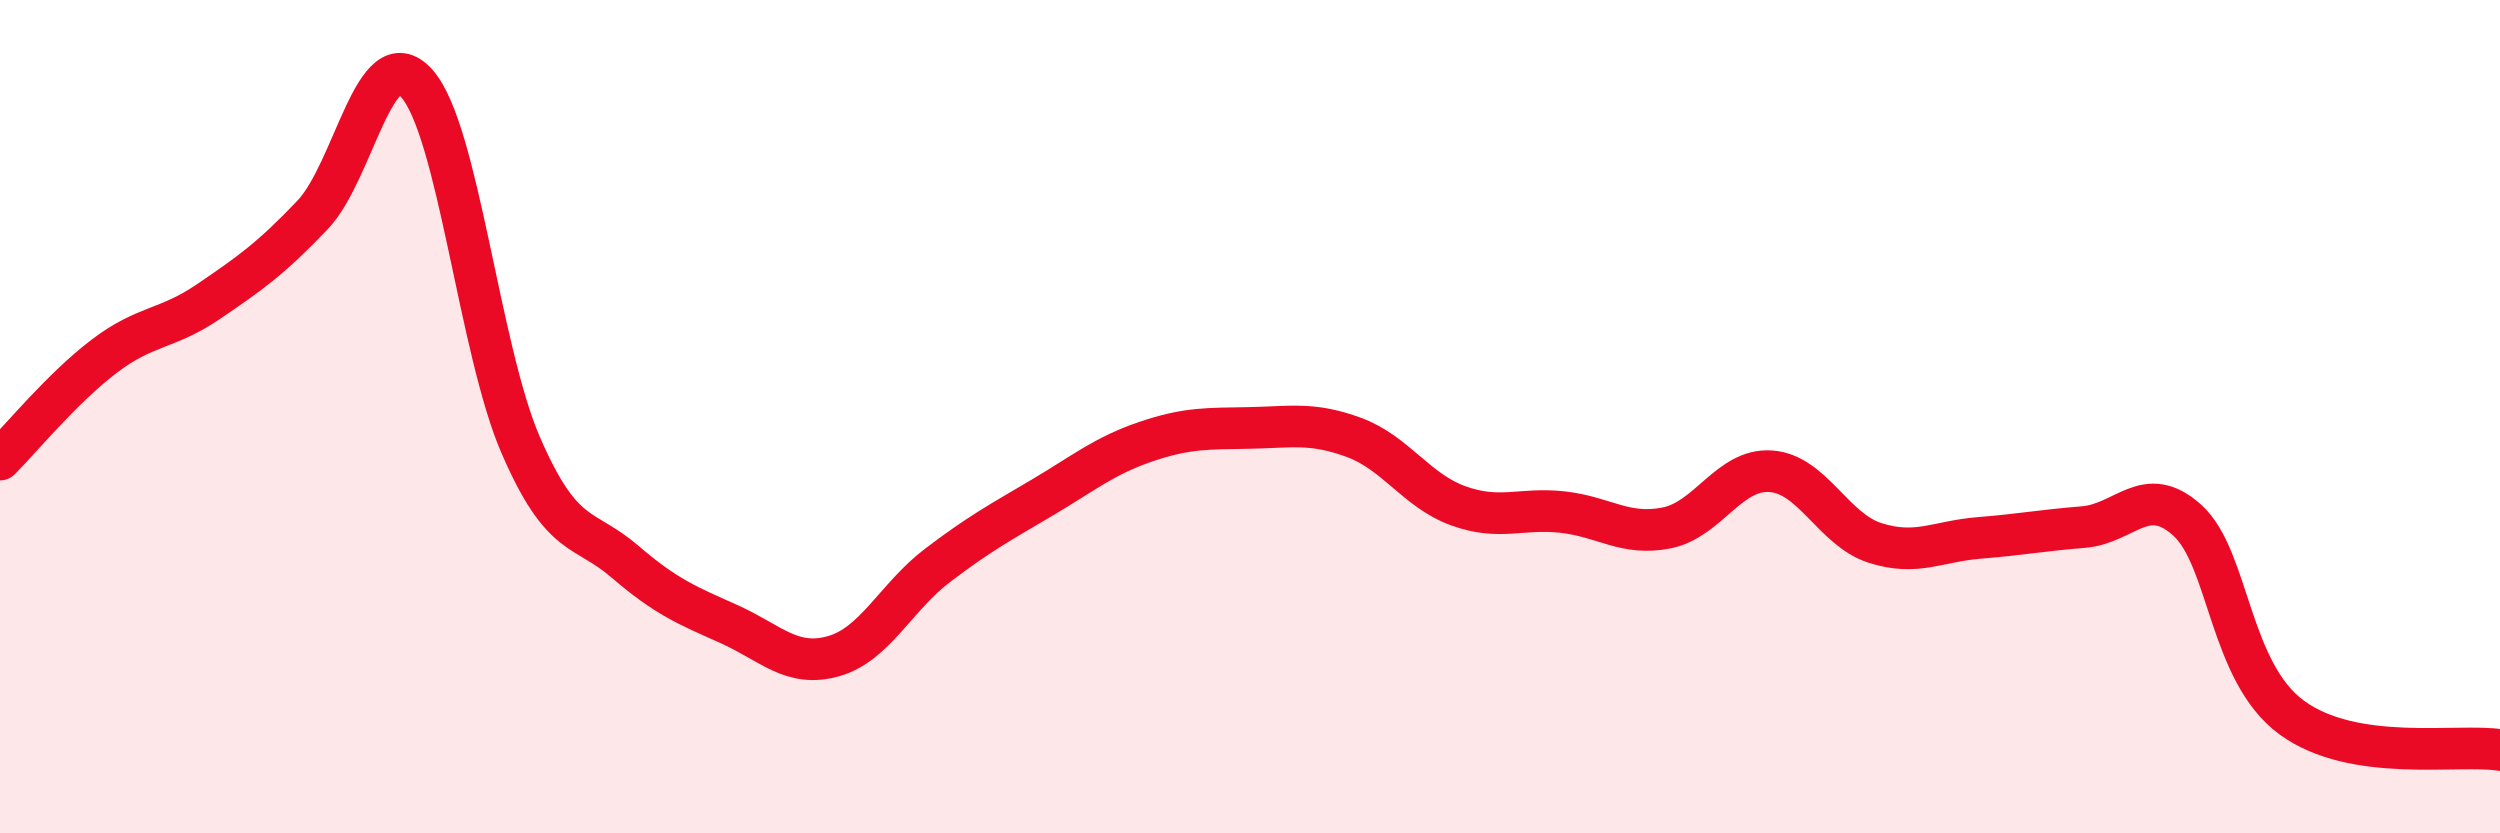 
    <svg width="60" height="20" viewBox="0 0 60 20" xmlns="http://www.w3.org/2000/svg">
      <path
        d="M 0,11.03 C 0.5,10.53 1.5,9.31 2.5,8.55 C 3.5,7.79 4,7.92 5,7.24 C 6,6.56 6.5,6.21 7.5,5.16 C 8.5,4.11 9,0.89 10,2 C 11,3.11 11.5,8.39 12.5,10.69 C 13.5,12.99 14,12.62 15,13.48 C 16,14.34 16.5,14.53 17.5,14.98 C 18.5,15.43 19,16.03 20,15.75 C 21,15.47 21.5,14.33 22.5,13.57 C 23.5,12.81 24,12.54 25,11.95 C 26,11.36 26.5,10.94 27.5,10.6 C 28.5,10.26 29,10.29 30,10.27 C 31,10.25 31.5,10.13 32.5,10.5 C 33.5,10.87 34,11.78 35,12.14 C 36,12.5 36.5,12.18 37.5,12.29 C 38.5,12.4 39,12.87 40,12.67 C 41,12.47 41.5,11.24 42.5,11.31 C 43.5,11.38 44,12.71 45,13.03 C 46,13.35 46.5,12.99 47.5,12.91 C 48.5,12.83 49,12.73 50,12.65 C 51,12.57 51.5,11.58 52.5,12.49 C 53.5,13.4 53.5,16.12 55,17.22 C 56.5,18.32 59,17.84 60,18L60 20L0 20Z"
        fill="#EB0A25"
        opacity="0.1"
        stroke-linecap="round"
        stroke-linejoin="round"
      />
      <path
        d="M 0,11.03 C 0.5,10.53 1.5,9.31 2.5,8.55 C 3.5,7.79 4,7.92 5,7.24 C 6,6.56 6.5,6.21 7.5,5.16 C 8.5,4.11 9,0.89 10,2 C 11,3.11 11.5,8.39 12.5,10.69 C 13.5,12.99 14,12.62 15,13.48 C 16,14.34 16.5,14.53 17.5,14.98 C 18.5,15.43 19,16.03 20,15.75 C 21,15.47 21.5,14.33 22.5,13.57 C 23.5,12.81 24,12.54 25,11.95 C 26,11.36 26.5,10.94 27.5,10.6 C 28.5,10.26 29,10.29 30,10.27 C 31,10.25 31.5,10.13 32.5,10.5 C 33.5,10.87 34,11.78 35,12.14 C 36,12.5 36.5,12.18 37.5,12.29 C 38.5,12.4 39,12.87 40,12.67 C 41,12.47 41.5,11.24 42.5,11.31 C 43.5,11.38 44,12.71 45,13.03 C 46,13.35 46.5,12.99 47.5,12.91 C 48.5,12.83 49,12.73 50,12.65 C 51,12.57 51.5,11.58 52.5,12.49 C 53.5,13.4 53.5,16.12 55,17.22 C 56.5,18.32 59,17.84 60,18"
        stroke="#EB0A25"
        stroke-width="1"
        fill="none"
        stroke-linecap="round"
        stroke-linejoin="round"
      />
    </svg>
  